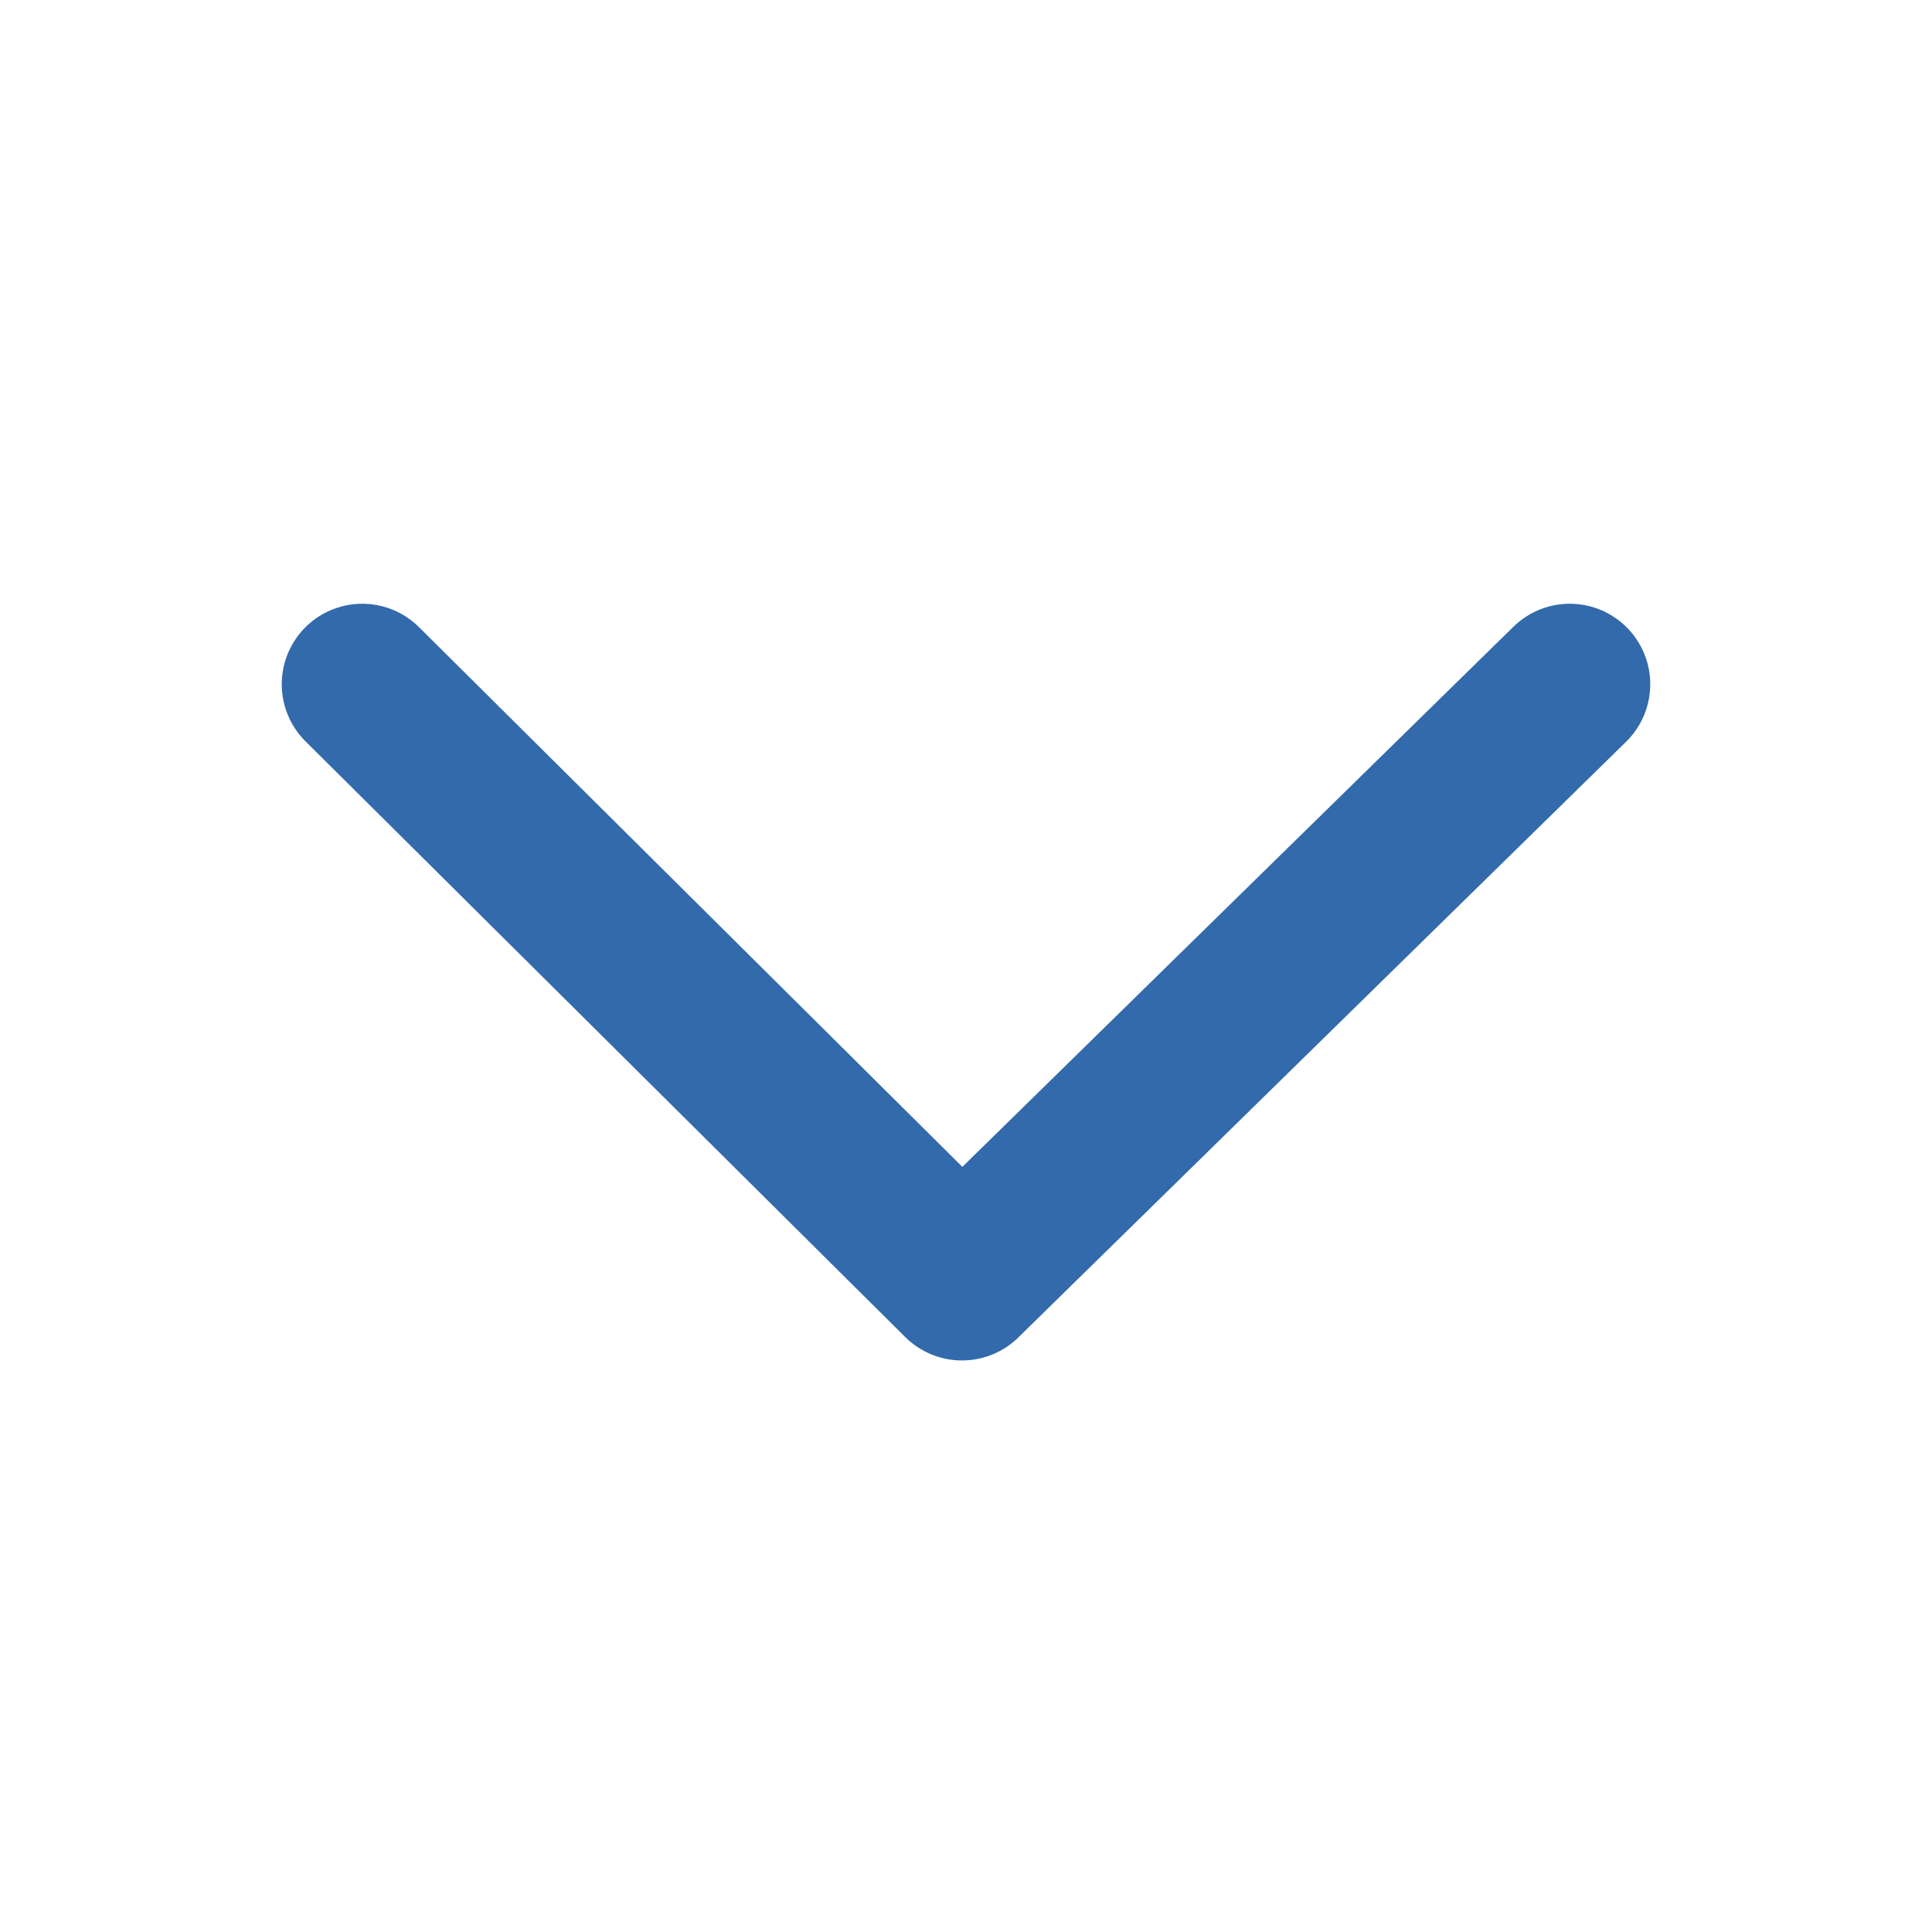 <svg id="ep-ic-arrow-down" xmlns="http://www.w3.org/2000/svg" width="24" height="24" viewBox="0 0 24 24">
  <rect id="Frame" width="24" height="24" fill="none"/>
  <path id="Union_47" d="M15,0,7.45,7.4ZM0,0,7.45,7.4Z" transform="translate(4.5 8.5)" fill="none" stroke="#326aab" stroke-linecap="round" stroke-linejoin="round" stroke-width="2"/>
</svg>
